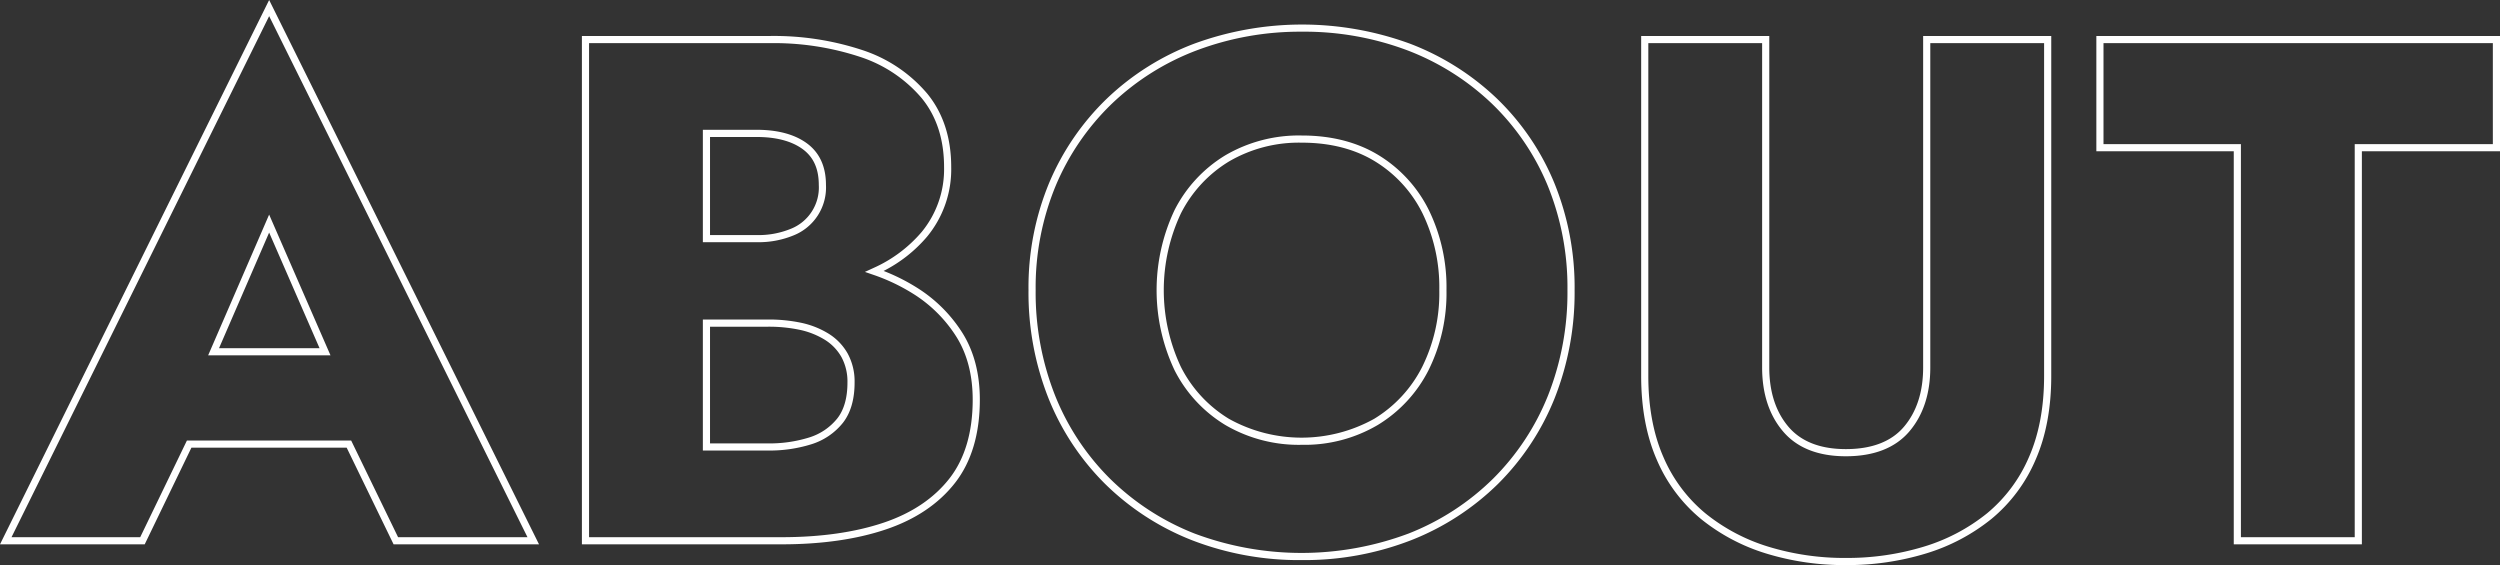 <svg xmlns="http://www.w3.org/2000/svg" viewBox="0 0 699 158">
  <rect x="0" y="0" width="699" height="158" fill="#333333" stroke="none"/>
  <defs>
    <style>
      .cls-1 {
        fill: #fff;
        fill-rule: evenodd;
      }
    </style>
  </defs>
  <path id="hero_about.svg" class="cls-1" d="M767.709,735.194H727.047L713.93,708.169H670.519l-13.057,27.025H617L692.253,583Zm-39.409-2h36.183L692.255,587.511,620.223,733.192h35.983l13.057-27.025h45.92Zm-18.895-50.847H675.2L692.251,643Zm-31.16-2h28.1l-14.092-32.322Zm157.288,54.851H779.7V593.063h52.43a78.79,78.79,0,0,1,26.046,3.96,40.044,40.044,0,0,1,18.051,12.119c4.466,5.436,6.731,12.351,6.731,20.554a29.555,29.555,0,0,1-6.735,19.459,39.234,39.234,0,0,1-12.166,9.6,54.7,54.7,0,0,1,9.227,4.622h0a40.221,40.221,0,0,1,12.822,12.728c3.222,5.147,4.856,11.421,4.856,18.648,0,9.527-2.327,17.345-6.916,23.237-4.573,5.871-11.094,10.261-19.381,13.045C856.468,733.8,846.665,735.194,835.533,735.194Zm-53.831-2h53.831c10.915,0,20.5-1.363,28.5-4.051,7.908-2.658,14.112-6.823,18.44-12.379,4.308-5.531,6.493-12.935,6.493-22.006,0-6.846-1.531-12.762-4.551-17.585a38.227,38.227,0,0,0-12.191-12.1h0a53.405,53.405,0,0,0-11.035-5.238l-2.362-.813,2.27-1.043a38.167,38.167,0,0,0,13.593-10.108,27.6,27.6,0,0,0,6.271-18.177c0-7.727-2.111-14.214-6.276-19.282a38.054,38.054,0,0,0-17.169-11.5,76.8,76.8,0,0,0-25.382-3.848H781.7V733.192Zm50.028-24.223H813.52V672.336h18.21a43.825,43.825,0,0,1,9.32.923,24.136,24.136,0,0,1,7.619,3.032,15.465,15.465,0,0,1,5.346,5.563,16.341,16.341,0,0,1,1.929,8.1c0,4.747-1.117,8.56-3.319,11.332h0a18.143,18.143,0,0,1-8.777,5.933A39.053,39.053,0,0,1,831.73,708.969Zm-16.209-2H831.73a37.06,37.06,0,0,0,11.5-1.652,16.2,16.2,0,0,0,7.833-5.276c1.914-2.41,2.884-5.8,2.884-10.087a14.373,14.373,0,0,0-1.672-7.116,13.488,13.488,0,0,0-4.662-4.848,22.15,22.15,0,0,0-6.989-2.774,41.823,41.823,0,0,0-8.89-.876H815.521v32.629Zm13.008-56.252H813.52V619.287h15.009c5.924,0,10.668,1.278,14.1,3.8,3.525,2.592,5.312,6.5,5.312,11.617a14.424,14.424,0,0,1-9.1,14.128A25.651,25.651,0,0,1,828.529,650.715Zm-13.008-2h13.008a23.7,23.7,0,0,0,9.5-1.716,12.434,12.434,0,0,0,7.906-12.3c0-4.508-1.47-7.78-4.494-10-3.081-2.261-7.426-3.408-12.915-3.408H815.521v27.424ZM981.012,739.6a82.845,82.845,0,0,1-30.788-5.576,72.116,72.116,0,0,1-24.246-15.733,70.788,70.788,0,0,1-15.833-23.958,80.181,80.181,0,0,1-5.576-30.2,76.315,76.315,0,0,1,5.783-30.019,70.919,70.919,0,0,1,16.138-23.551,72.29,72.29,0,0,1,24.347-15.327,87.715,87.715,0,0,1,60.453,0,72.6,72.6,0,0,1,24.25,15.326h0a69.646,69.646,0,0,1,16.03,23.557,77.316,77.316,0,0,1,5.69,30.013,80.255,80.255,0,0,1-5.58,30.2,70.932,70.932,0,0,1-15.83,23.959,72.2,72.2,0,0,1-24.25,15.733A82.3,82.3,0,0,1,981.012,739.6Zm0-147.737a81.872,81.872,0,0,0-29.457,5.238A70.325,70.325,0,0,0,927.876,612a68.94,68.94,0,0,0-15.682,22.892,74.3,74.3,0,0,0-5.624,29.235A78.189,78.189,0,0,0,912,693.58a68.776,68.776,0,0,0,15.386,23.286,70.106,70.106,0,0,0,23.579,15.3,85.238,85.238,0,0,0,59.895,0,70.122,70.122,0,0,0,23.58-15.3,68.952,68.952,0,0,0,15.39-23.287,78.329,78.329,0,0,0,5.43-29.452,75.458,75.458,0,0,0-5.53-29.241A67.807,67.807,0,0,0,1034.15,612a70.641,70.641,0,0,0-23.58-14.9A81.669,81.669,0,0,0,981.012,591.861Zm0,115.507a40.662,40.662,0,0,1-21.431-5.55A37.923,37.923,0,0,1,945.4,686.507a52.44,52.44,0,0,1,0-44.758,37.942,37.942,0,0,1,14.177-15.31,40.653,40.653,0,0,1,21.431-5.551c8.286,0,15.531,1.868,21.538,5.553a37.476,37.476,0,0,1,13.97,15.315,49.17,49.17,0,0,1,4.92,22.372,48.349,48.349,0,0,1-5.02,22.38h0a37.98,37.98,0,0,1-14.18,15.31A40.271,40.271,0,0,1,981.012,707.368Zm0-84.478a38.7,38.7,0,0,0-20.393,5.26,35.971,35.971,0,0,0-13.437,14.516,50.464,50.464,0,0,0,0,42.923,35.952,35.952,0,0,0,13.437,14.517,41.784,41.784,0,0,0,40.591,0,35.979,35.979,0,0,0,13.43-14.516h0a46.4,46.4,0,0,0,4.79-21.462,47.285,47.285,0,0,0-4.69-21.469,35.509,35.509,0,0,0-13.24-14.511C995.816,624.659,988.923,622.89,981.012,622.89ZM1133.1,741a74.525,74.525,0,0,1-22.31-3.249,54.274,54.274,0,0,1-18.25-9.69,43.712,43.712,0,0,1-12.29-16.486c-2.91-6.631-4.38-14.512-4.38-23.424V593.063h35.82v92.685c0,6.8,1.8,12.372,5.36,16.568,3.52,4.149,8.92,6.253,16.05,6.253,7.26,0,12.73-2.1,16.25-6.253,3.56-4.2,5.36-9.773,5.36-16.568V593.063h35.82V688.15c0,8.906-1.47,16.787-4.39,23.424a43.608,43.608,0,0,1-12.29,16.486,54.092,54.092,0,0,1-18.34,9.691A75.528,75.528,0,0,1,1133.1,741Zm-55.23-145.935V688.15c0,8.634,1.42,16.244,4.21,22.619a41.758,41.758,0,0,0,11.73,15.742,52.221,52.221,0,0,0,17.58,9.329A72.53,72.53,0,0,0,1133.1,739a73.453,73.453,0,0,0,21.81-3.158,52.1,52.1,0,0,0,17.68-9.328,41.64,41.64,0,0,0,11.72-15.742c2.8-6.381,4.22-13.991,4.22-22.619V595.064h-31.82v90.684c0,7.282-1.96,13.293-5.84,17.863-3.92,4.619-9.9,6.96-17.77,6.96-7.75,0-13.66-2.342-17.57-6.96-3.88-4.567-5.84-10.578-5.84-17.863V595.064h-31.82Zm199.51,140.13h-35.82v-109.9h-38.42V593.063H1316v32.229h-38.62v109.9Zm-33.82-2h31.82v-109.9H1314V595.064H1205.14v28.227h38.42v109.9Z" transform="translate(-617 -583)"/>
</svg>
